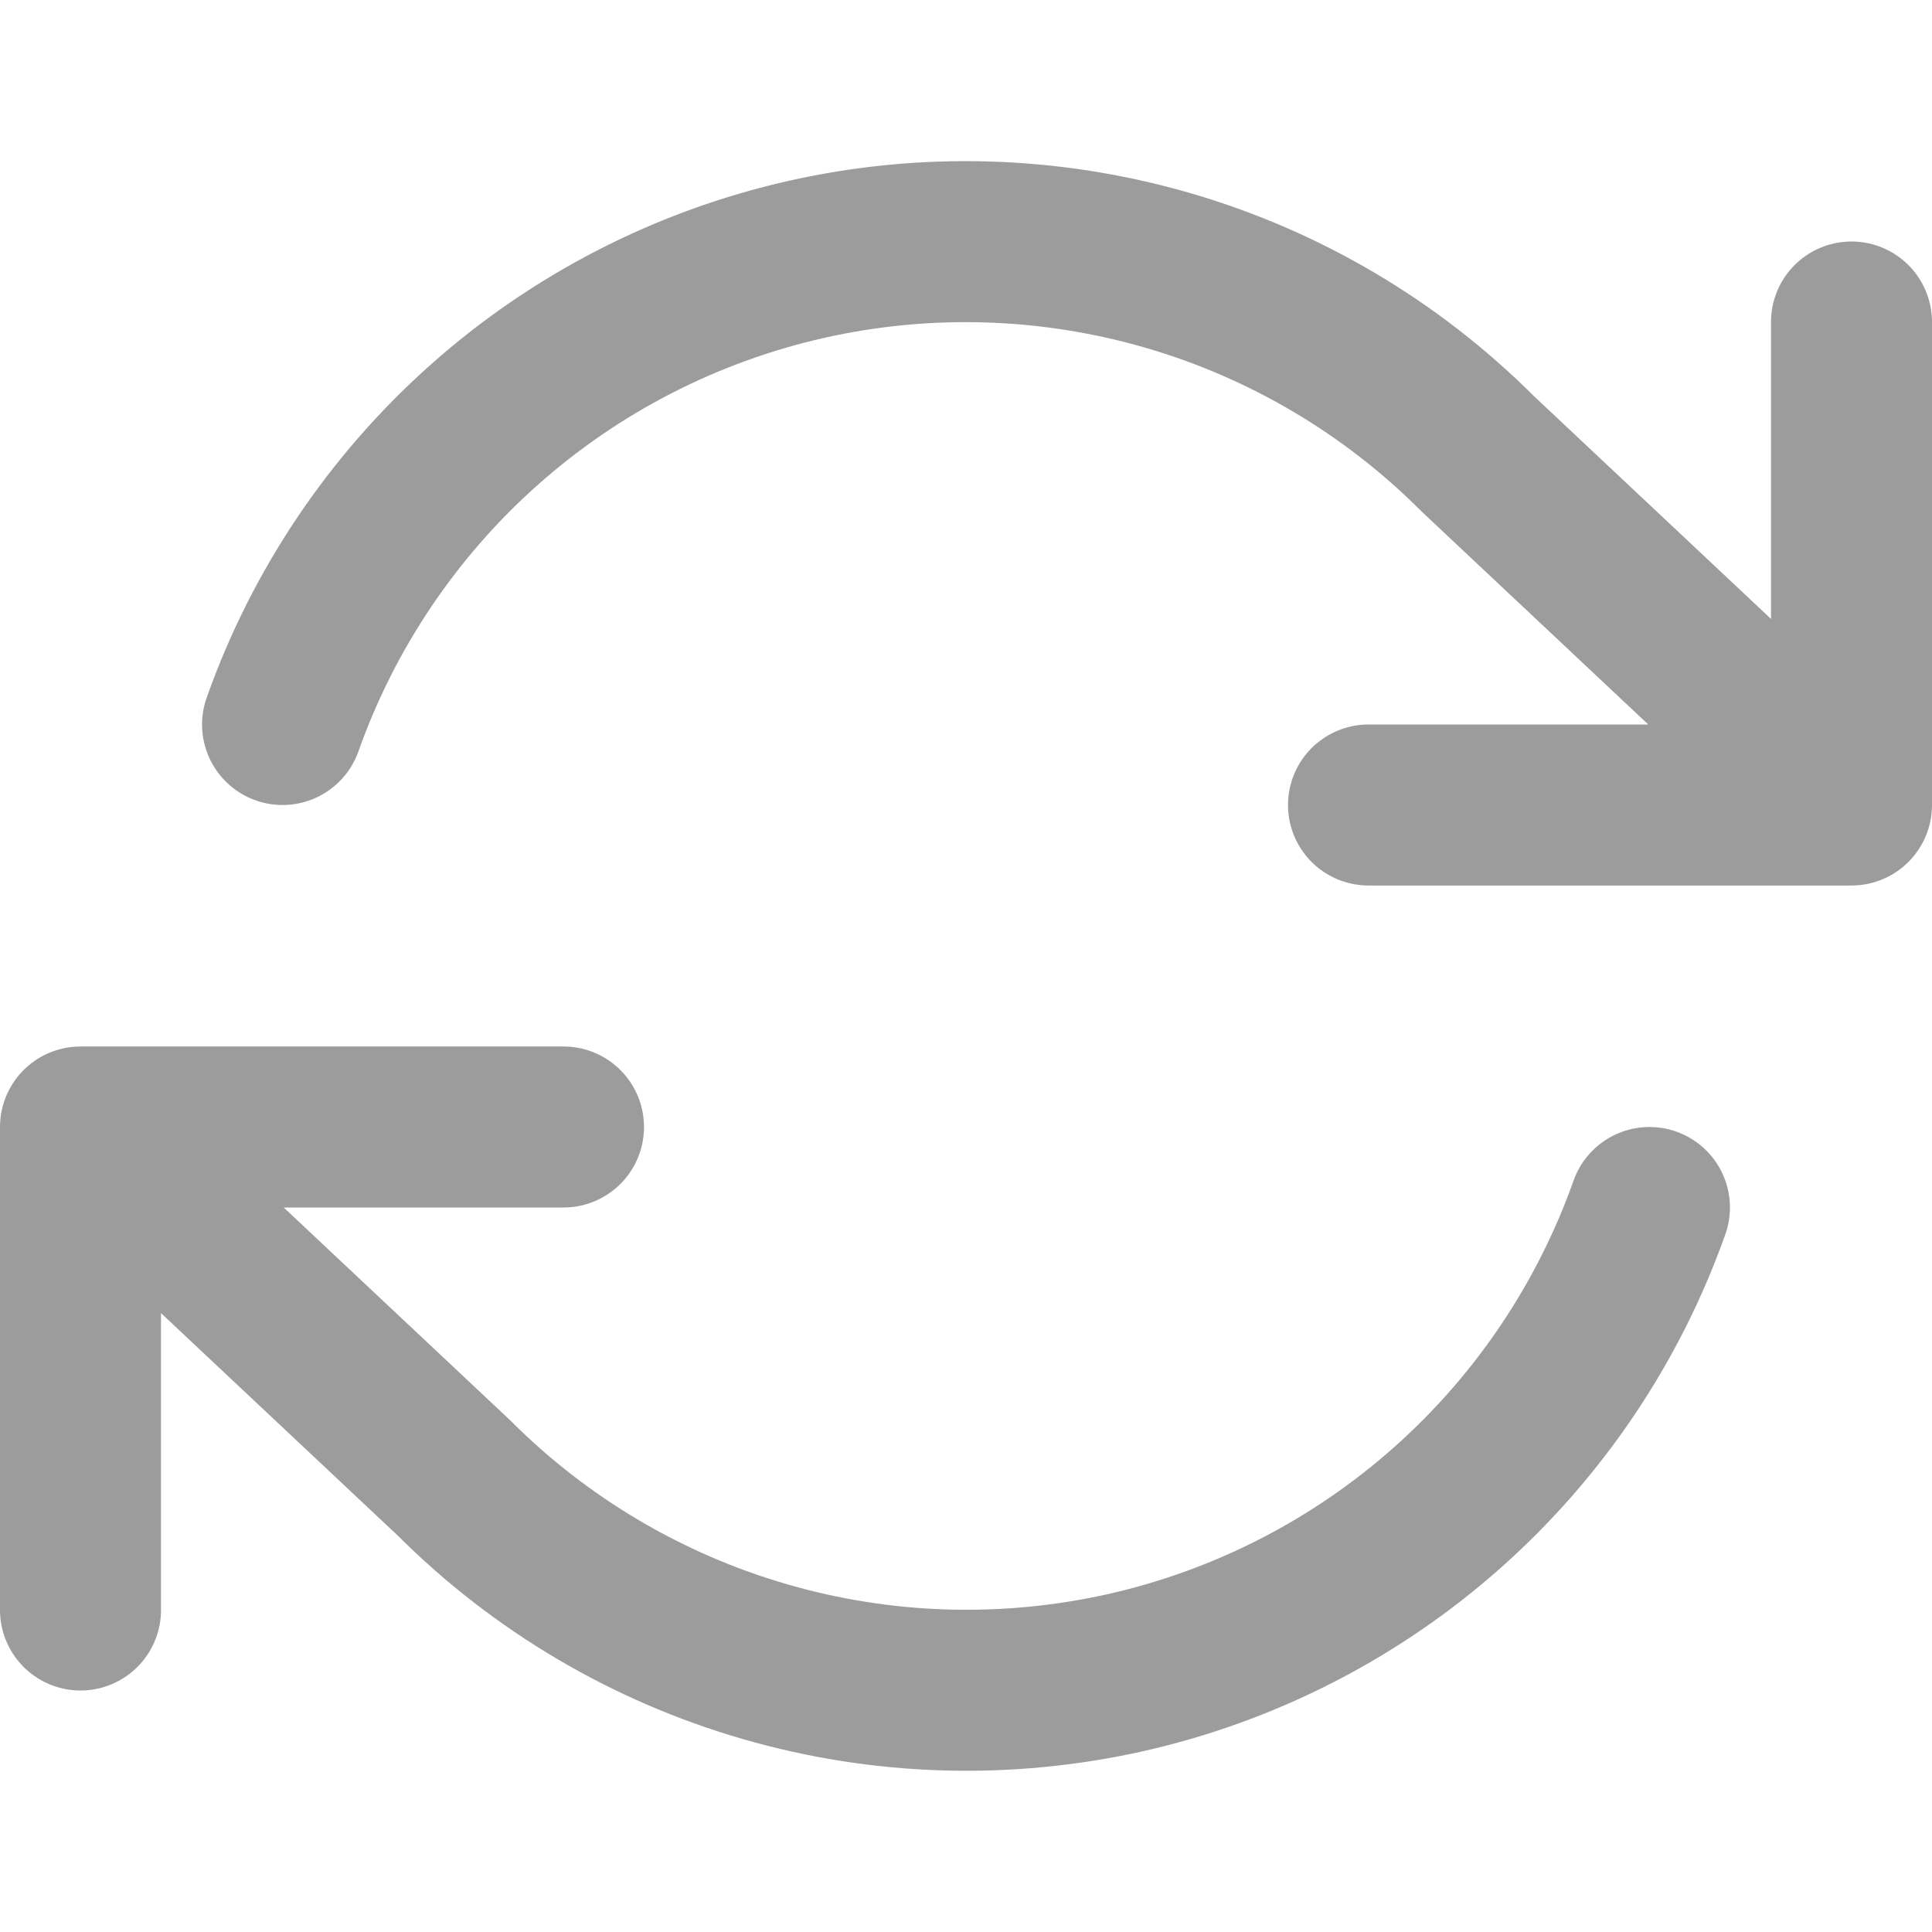 <svg xmlns="http://www.w3.org/2000/svg" width="12" height="12" viewBox="0 0 12 12" fill="none"><path d="M11.5 2V5M11.5 5H8.5M11.5 5L9.18 2.82C8.643 2.282 7.978 1.889 7.248 1.678C6.517 1.467 5.746 1.444 5.004 1.612C4.263 1.78 3.576 2.133 3.008 2.638C2.44 3.143 2.009 3.783 1.755 4.5M0.5 10V7M0.5 7H3.5M0.5 7L2.82 9.18C3.357 9.717 4.022 10.11 4.752 10.321C5.483 10.533 6.254 10.555 6.996 10.388C7.737 10.22 8.424 9.867 8.992 9.362C9.56 8.857 9.991 8.216 10.245 7.5" stroke="#9C9C9C" stroke-linecap="round" stroke-linejoin="round"></path></svg>